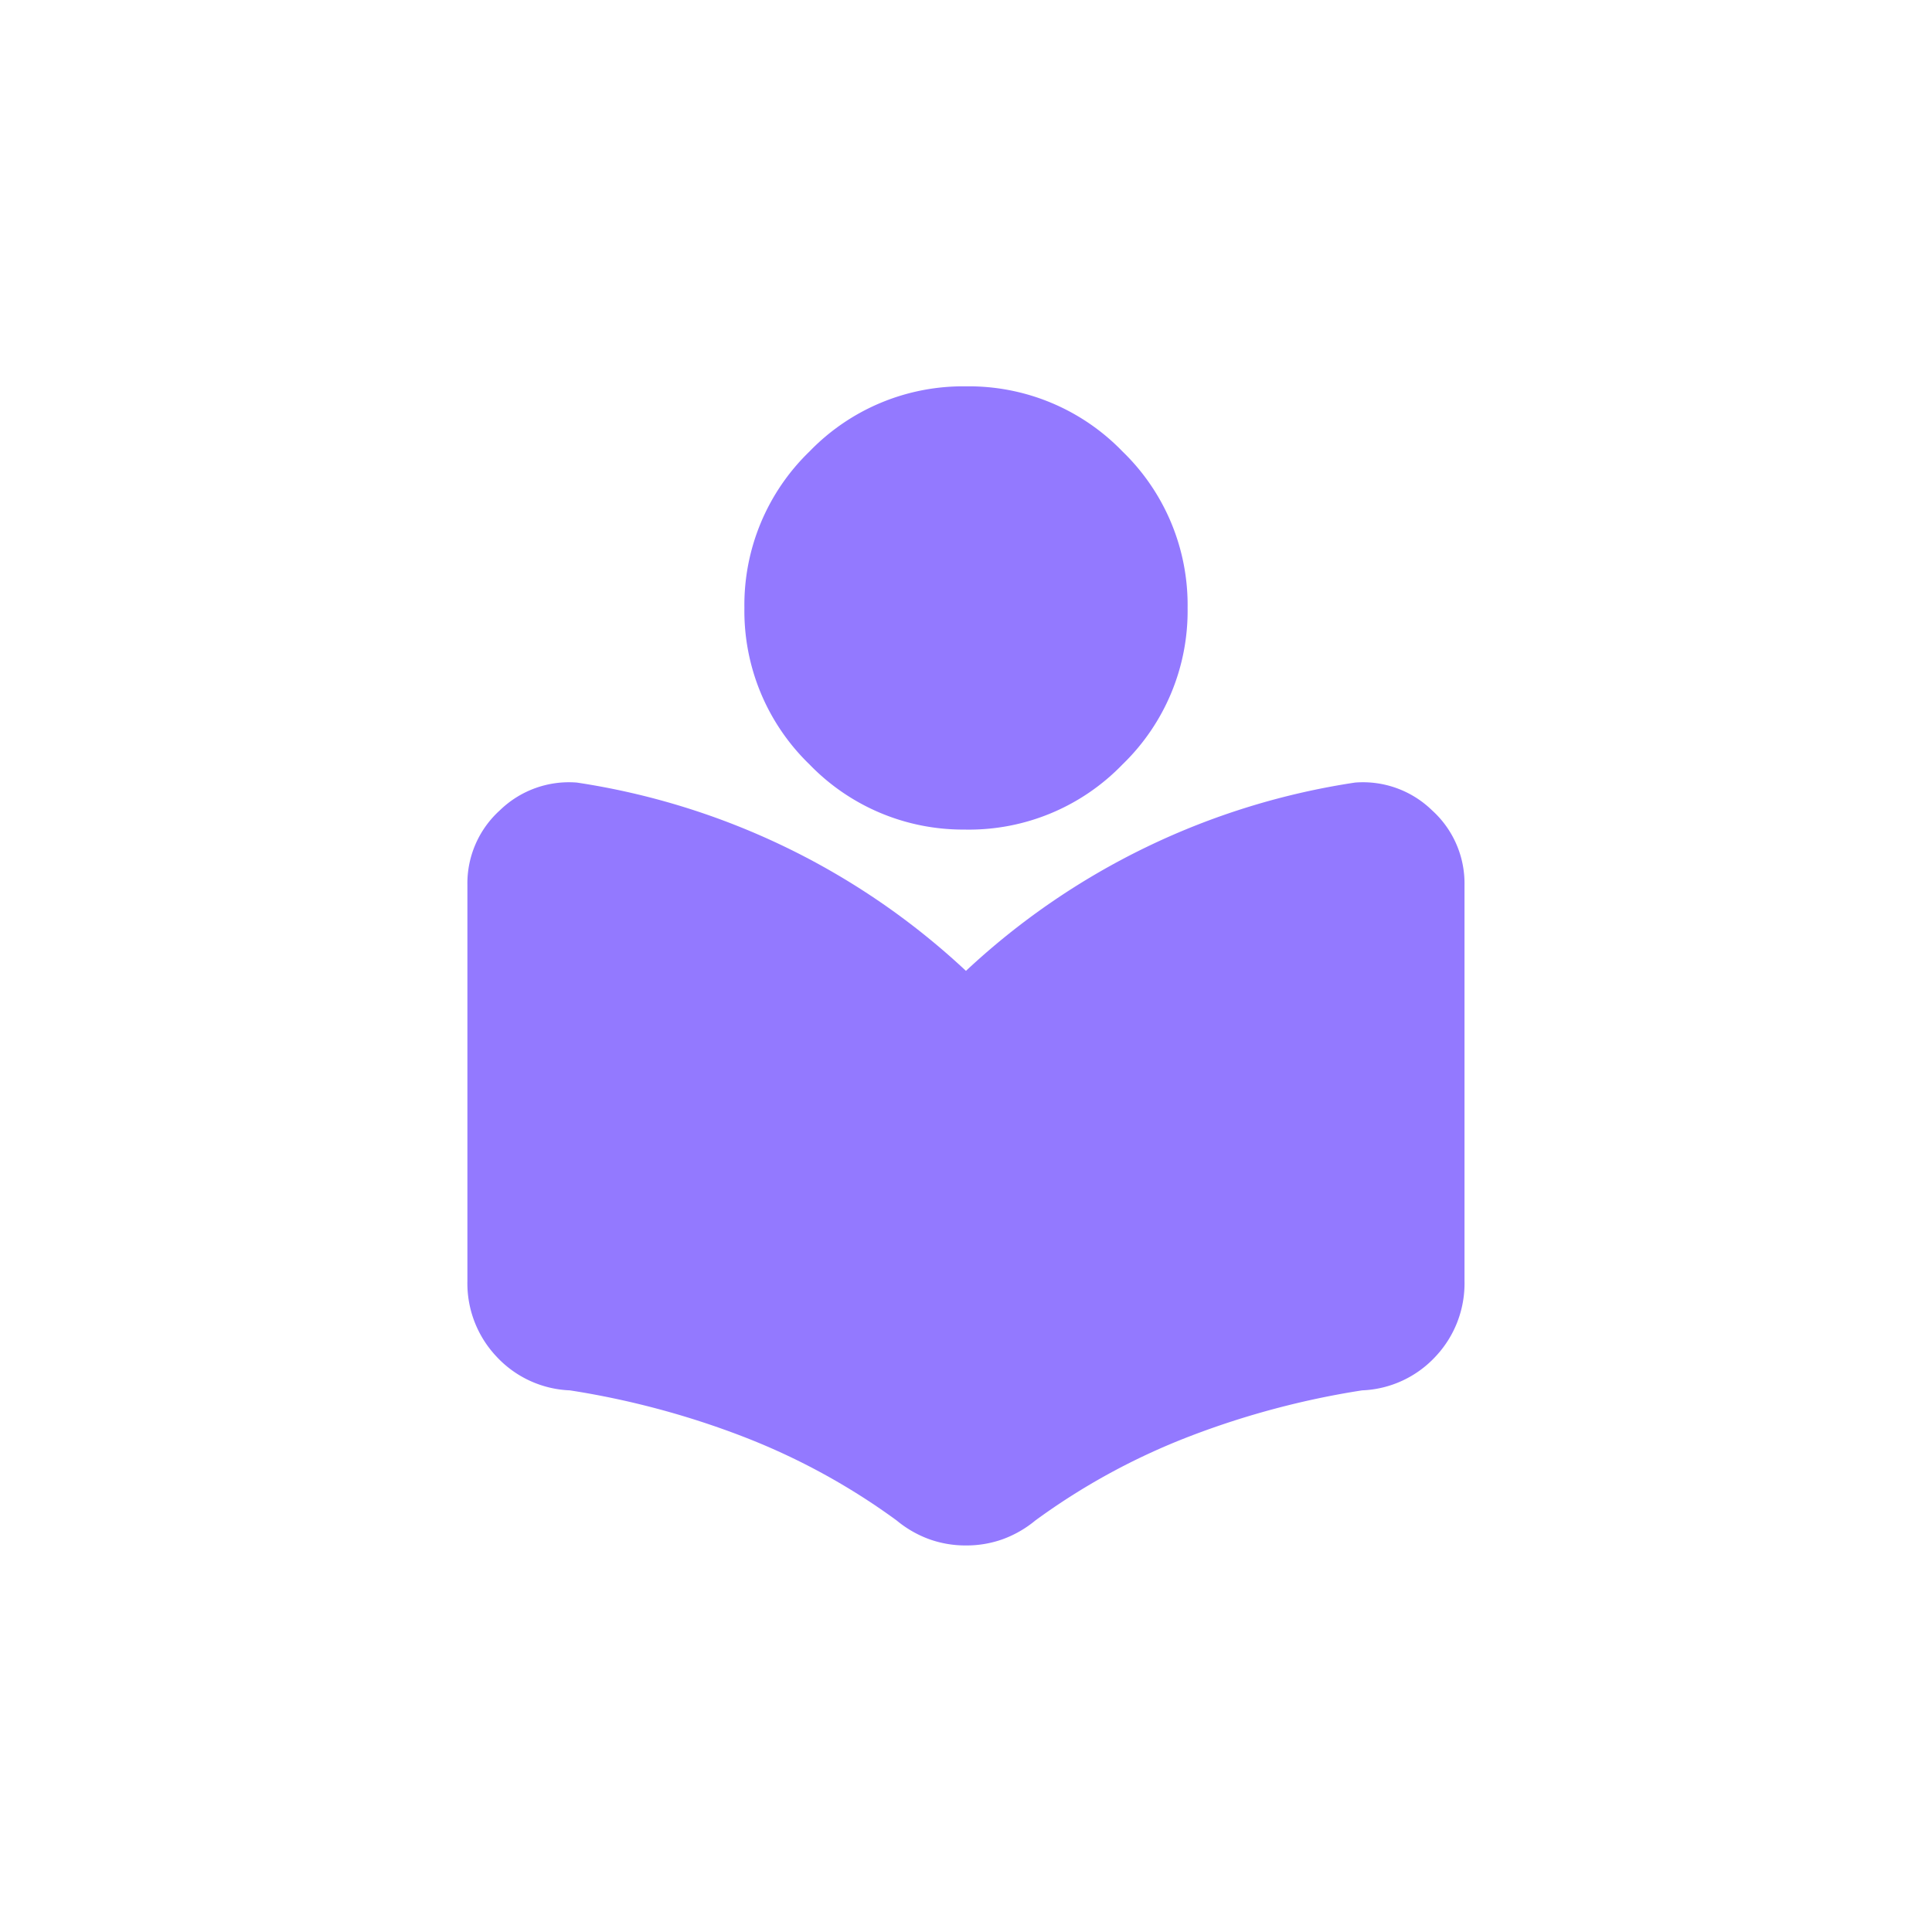 <svg xmlns="http://www.w3.org/2000/svg" width="40" height="40" viewBox="0 0 40 40">
  <g id="Group_46122" data-name="Group 46122" transform="translate(-427)">
    <rect id="Rectangle_7494" data-name="Rectangle 7494" width="40" height="40" transform="translate(427)" fill="none"/>
    <path id="local_library_24dp_666666_FILL1_wght400_GRAD0_opsz24" d="M120-901.477v-8.2a2.038,2.038,0,0,1,.674-1.548,2.051,2.051,0,0,1,1.591-.573,15.087,15.087,0,0,1,4.315,1.333,15.059,15.059,0,0,1,3.742,2.566,15.059,15.059,0,0,1,3.742-2.566,15.088,15.088,0,0,1,4.315-1.333,2.051,2.051,0,0,1,1.591.573,2.038,2.038,0,0,1,.674,1.548v8.2a2.208,2.208,0,0,1-.6,1.563,2.188,2.188,0,0,1-1.52.7,17.411,17.411,0,0,0-3.556.946,13.778,13.778,0,0,0-3.211,1.749,2.28,2.28,0,0,1-.674.387,2.225,2.225,0,0,1-.76.129,2.225,2.225,0,0,1-.76-.129,2.28,2.28,0,0,1-.674-.387,13.778,13.778,0,0,0-3.211-1.749,17.411,17.411,0,0,0-3.556-.946,2.188,2.188,0,0,1-1.52-.7A2.208,2.208,0,0,1,120-901.477Zm10.323-9.348a4.418,4.418,0,0,1-3.24-1.348,4.418,4.418,0,0,1-1.348-3.24,4.418,4.418,0,0,1,1.348-3.24,4.418,4.418,0,0,1,3.24-1.348,4.418,4.418,0,0,1,3.24,1.348,4.418,4.418,0,0,1,1.348,3.24,4.418,4.418,0,0,1-1.348,3.24A4.418,4.418,0,0,1,130.323-910.824Z" transform="translate(316.677 928)" fill="#9379ff"/>
  </g>
</svg>
